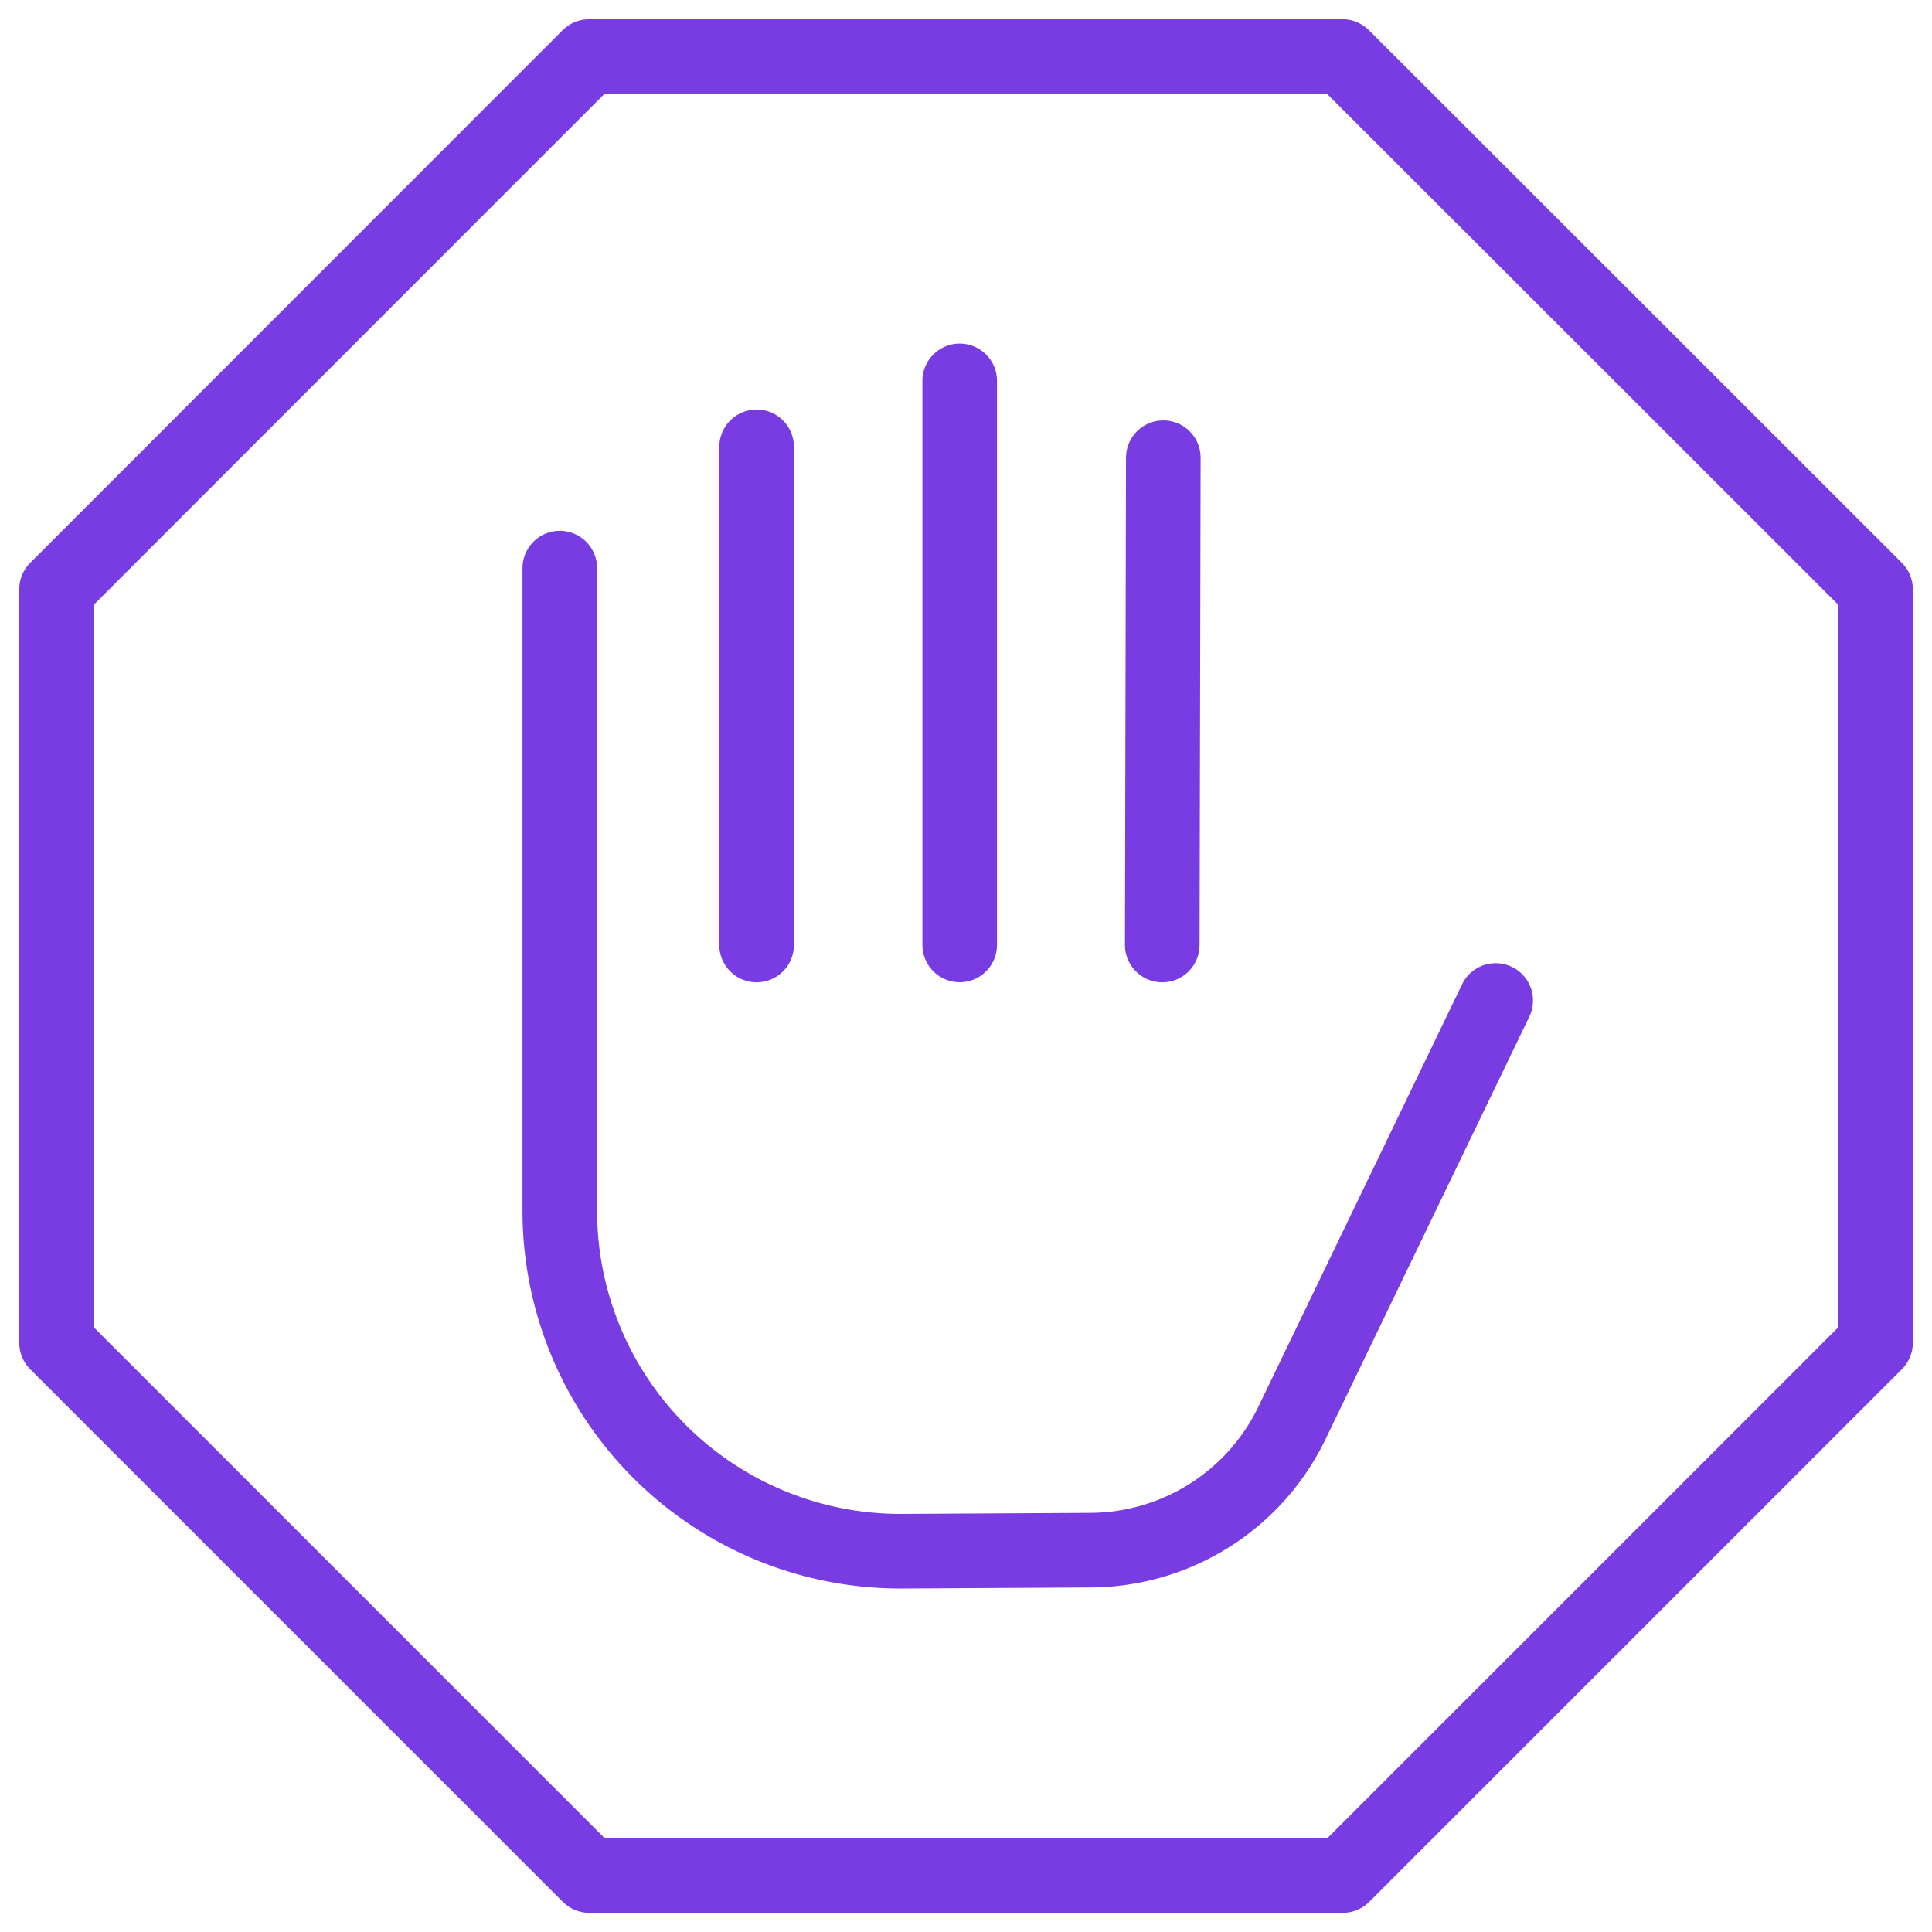 <svg xmlns="http://www.w3.org/2000/svg" xmlns:xlink="http://www.w3.org/1999/xlink" width="25.895" height="25.895" viewBox="0 0 25.895 25.895">
  <defs>
    <clipPath id="clip-path">
      <rect id="Rectangle_4616" data-name="Rectangle 4616" width="25.895" height="25.895" fill="none" stroke="#783ce2" stroke-width="1"/>
    </clipPath>
  </defs>
  <g id="Group_32270" data-name="Group 32270" transform="translate(0 0)">
    <g id="Group_30939" data-name="Group 30939" transform="translate(0 0)">
      <g id="Group_30938" data-name="Group 30938" clip-path="url(#clip-path)">
        <path id="Path_24098" data-name="Path 24098" d="M17.736.5H7.637L.5,7.64v10.1l7.14,7.14h10.1l7.14-7.14V7.64Z" transform="translate(0.258 0.258)" fill="none" stroke="#783ce2" stroke-linecap="round" stroke-linejoin="round" stroke-width="1"/>
      </g>
    </g>
    <path id="Path_24099" data-name="Path 24099" d="M6.691,3.951h0v6.677" transform="translate(3.45 2.038)" fill="none" stroke="#783ce2" stroke-linecap="round" stroke-linejoin="round" stroke-width="1"/>
    <line id="Line_59" data-name="Line 59" y2="7.56" transform="translate(12.863 5.105)" fill="none" stroke="#783ce2" stroke-linecap="round" stroke-linejoin="round" stroke-width="1"/>
    <line id="Line_60" data-name="Line 60" x1="0.014" y2="6.531" transform="translate(15.578 6.135)" fill="none" stroke="#783ce2" stroke-linecap="round" stroke-linejoin="round" stroke-width="1"/>
    <g id="Group_30941" data-name="Group 30941" transform="translate(0 0)">
      <g id="Group_30940" data-name="Group 30940" clip-path="url(#clip-path)">
        <path id="Path_24100" data-name="Path 24100" d="M4.95,5.024v8.612A4.564,4.564,0,0,0,9.536,18.2l2.525-.014a3.013,3.013,0,0,0,2.7-1.7l2.733-5.667" transform="translate(2.553 2.591)" fill="none" stroke="#783ce2" stroke-linecap="round" stroke-linejoin="round" stroke-width="1"/>
      </g>
    </g>
  </g>
</svg>
